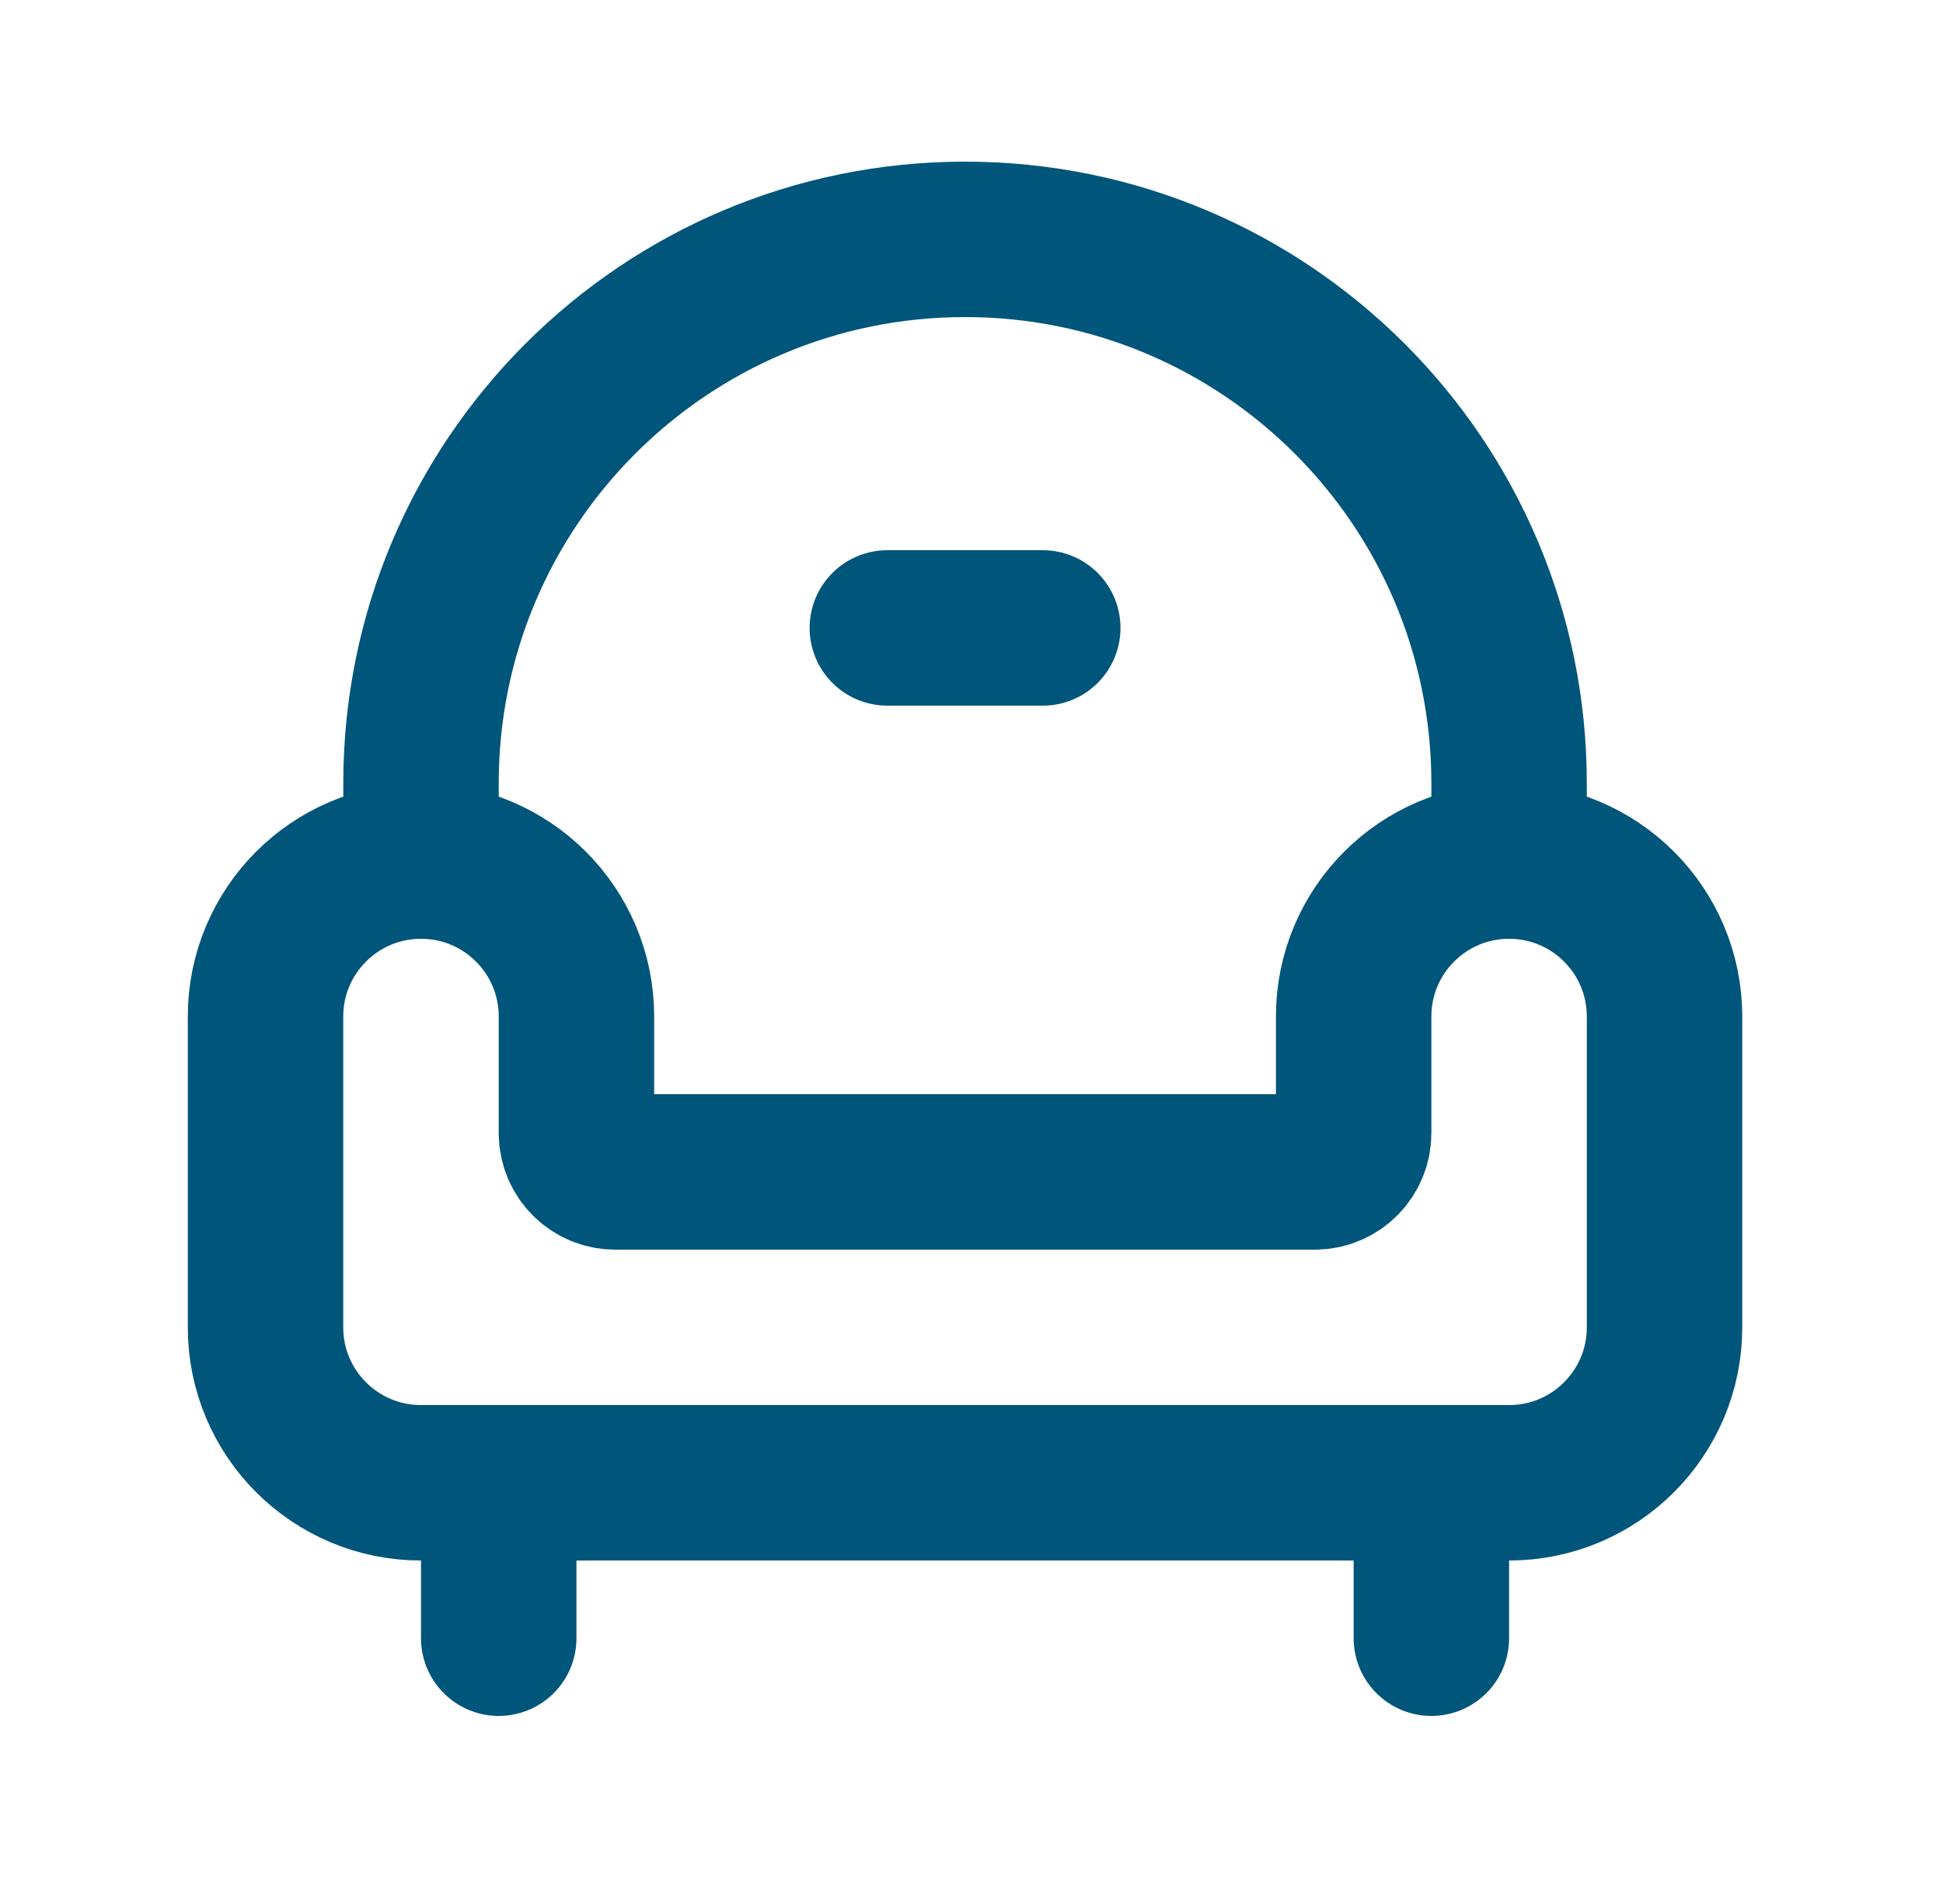 <svg xmlns="http://www.w3.org/2000/svg" width="50" height="49" viewBox="0 0 50 49" fill="none">
  <path d="M10.834 22.16C13.043 22.16 14.834 23.951 14.834 26.16V29.16C14.834 29.712 15.281 30.16 15.834 30.16H33.834C34.386 30.16 34.834 29.712 34.834 29.16V26.16C34.834 23.951 36.624 22.16 38.834 22.16M10.834 22.16C8.624 22.16 6.833 23.951 6.833 26.16V34.16C6.833 36.369 8.624 38.16 10.834 38.16H38.834C41.043 38.16 42.834 36.369 42.834 34.16V26.16C42.834 23.951 41.043 22.16 38.834 22.16M10.834 22.16V20.16C10.834 12.428 17.102 6.16 24.834 6.16C32.566 6.16 38.834 12.428 38.834 20.16V22.16M22.834 16.16H26.834M12.834 38.16V42.16M36.834 38.16V42.16" stroke="#00557B" stroke-width="4" stroke-linecap="round"/>
</svg>
